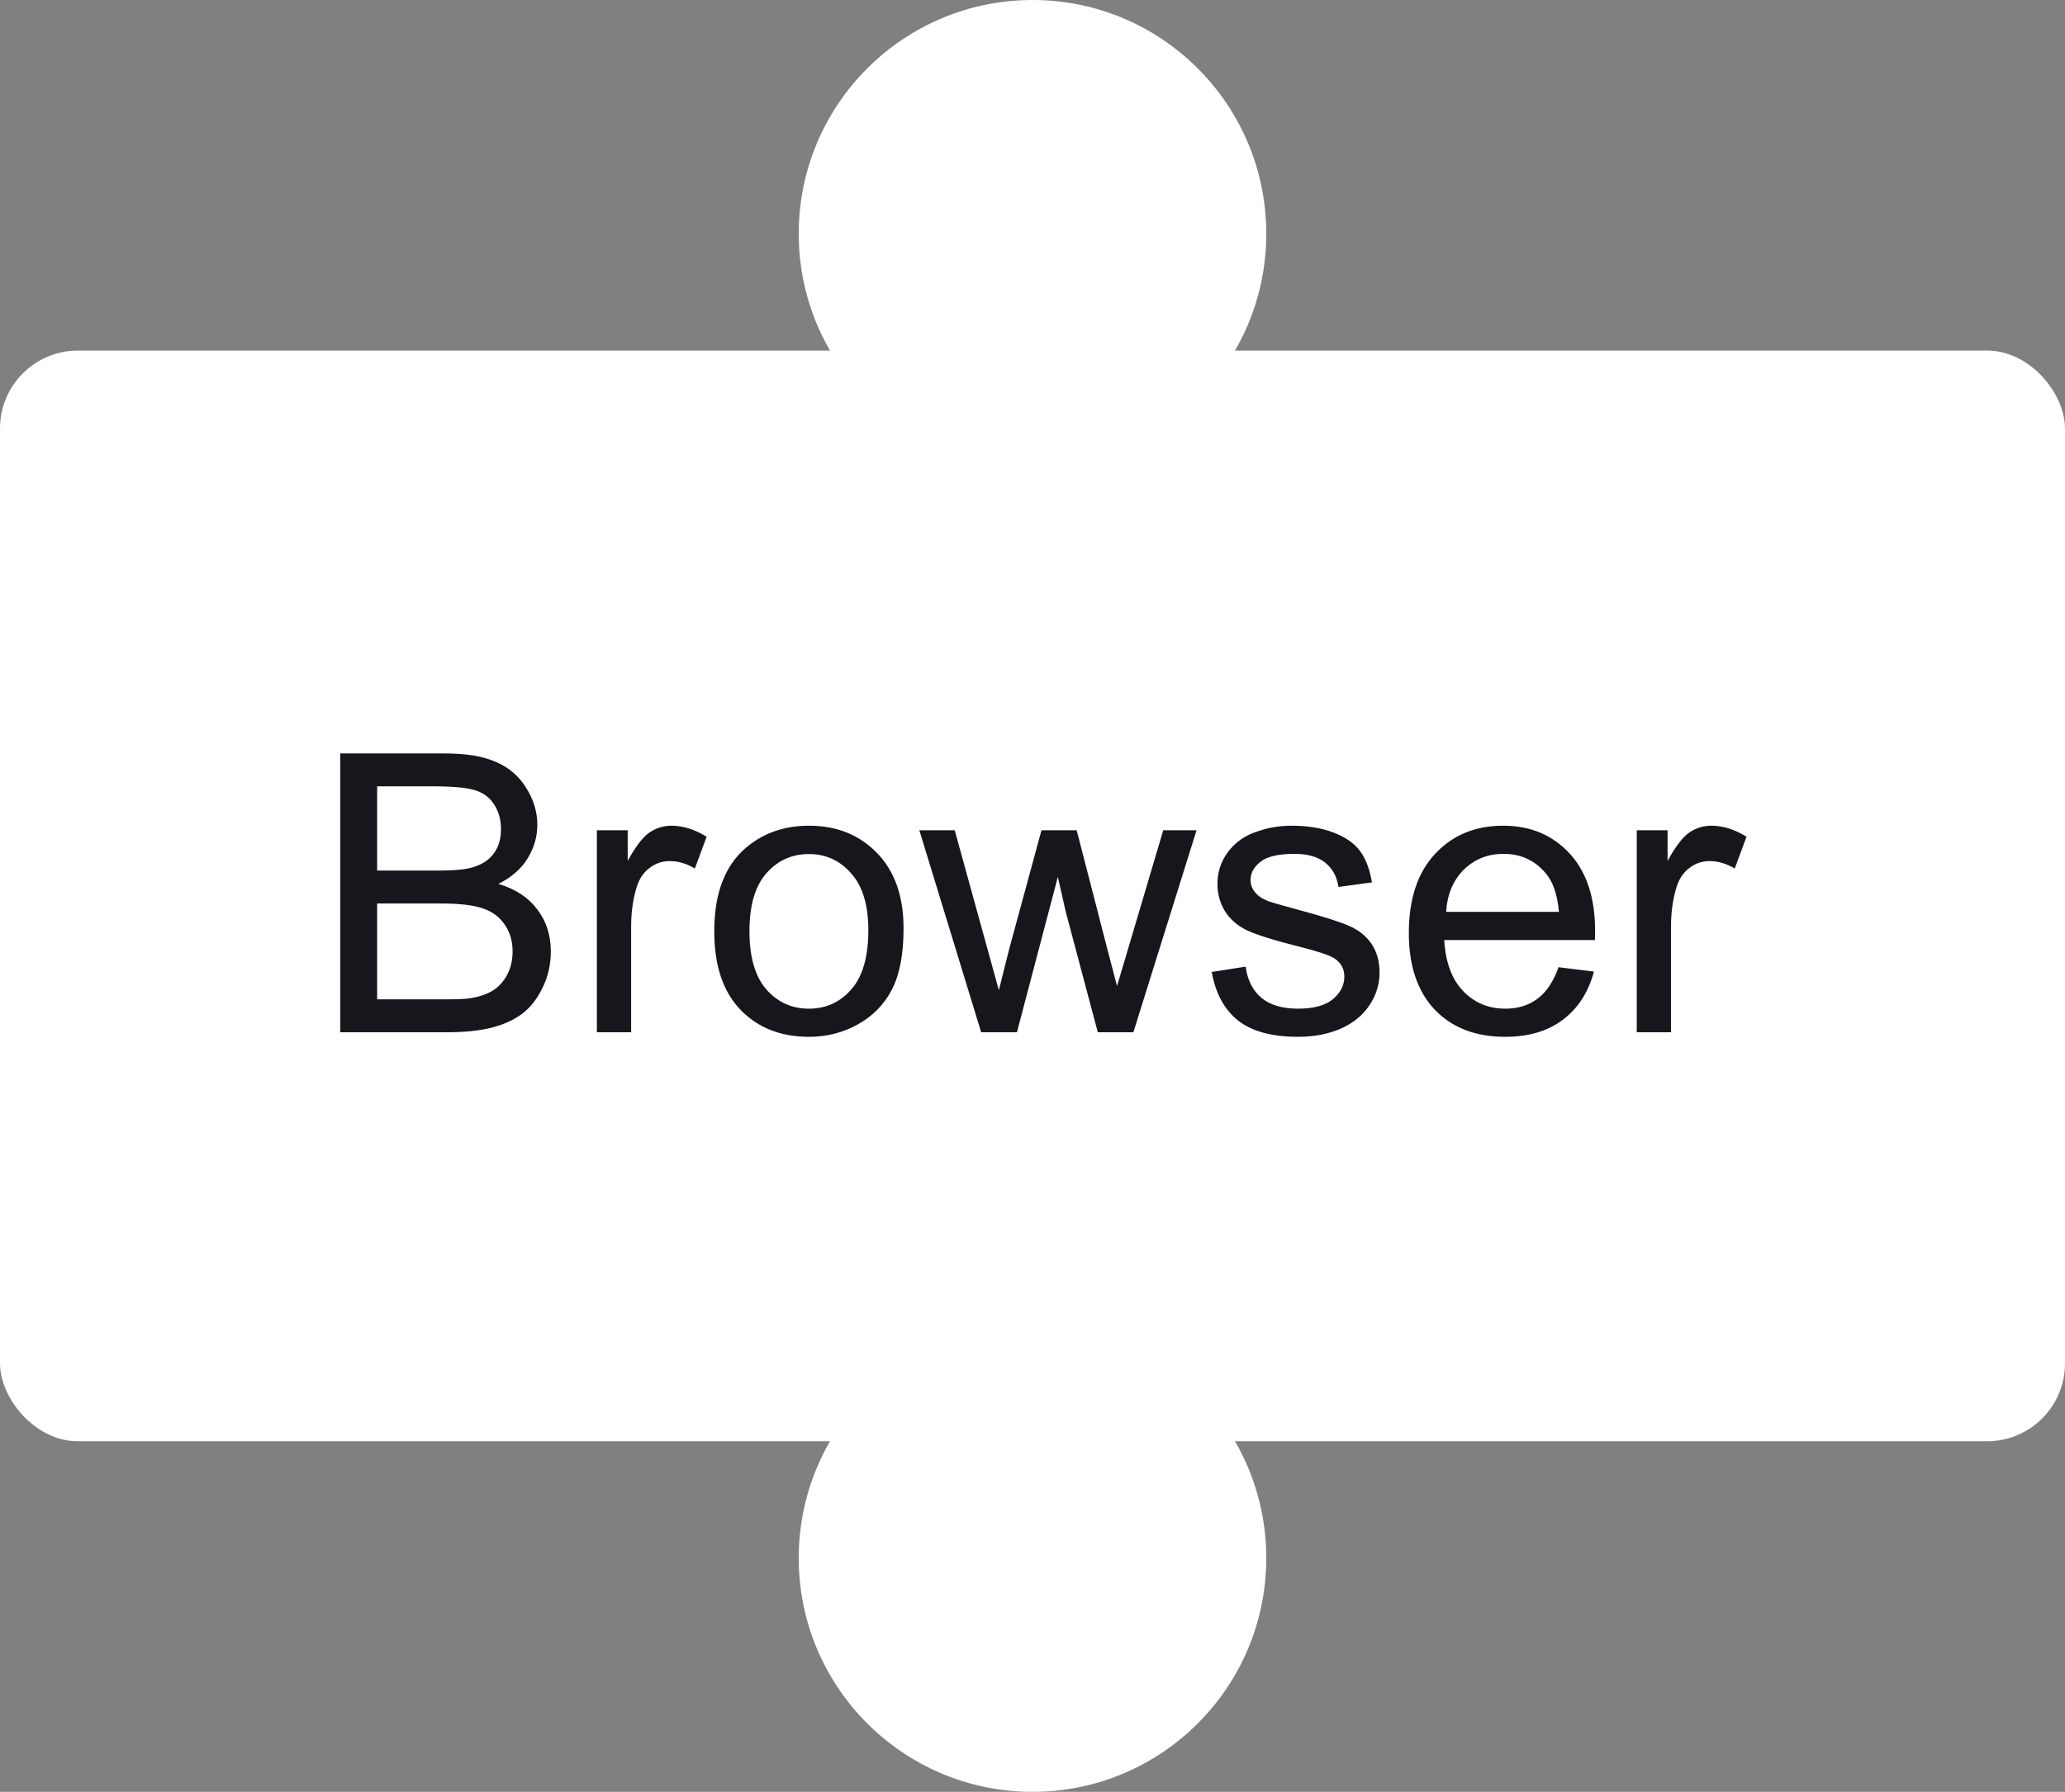 <?xml version="1.0" encoding="UTF-8"?> <svg xmlns="http://www.w3.org/2000/svg" width="106" height="92" viewBox="0 0 106 92" fill="none"><rect x="0" y="0" width="106" height="92" fill="#808080" stroke="none"/><rect y="18" width="106" height="56" rx="4" fill="white"></rect><path d="M17.465 53V38.684H22.836C23.93 38.684 24.805 38.83 25.463 39.123C26.127 39.41 26.645 39.855 27.016 40.461C27.393 41.06 27.582 41.688 27.582 42.346C27.582 42.958 27.416 43.534 27.084 44.074C26.752 44.615 26.251 45.051 25.58 45.383C26.446 45.637 27.11 46.07 27.572 46.682C28.041 47.294 28.275 48.016 28.275 48.85C28.275 49.52 28.132 50.145 27.846 50.725C27.566 51.297 27.217 51.74 26.801 52.053C26.384 52.365 25.86 52.603 25.229 52.766C24.604 52.922 23.835 53 22.924 53H17.465ZM19.359 44.699H22.455C23.295 44.699 23.897 44.644 24.262 44.533C24.744 44.39 25.105 44.152 25.346 43.82C25.593 43.488 25.717 43.072 25.717 42.57C25.717 42.095 25.603 41.678 25.375 41.32C25.147 40.956 24.822 40.708 24.398 40.578C23.975 40.441 23.249 40.373 22.221 40.373H19.359V44.699ZM19.359 51.31H22.924C23.536 51.31 23.965 51.288 24.213 51.242C24.649 51.164 25.014 51.034 25.307 50.852C25.6 50.669 25.84 50.406 26.029 50.06C26.218 49.709 26.312 49.305 26.312 48.85C26.312 48.316 26.176 47.853 25.902 47.463C25.629 47.066 25.248 46.789 24.76 46.633C24.278 46.47 23.581 46.389 22.67 46.389H19.359V51.31ZM30.639 53V42.629H32.221V44.201C32.624 43.465 32.995 42.98 33.334 42.746C33.679 42.512 34.057 42.395 34.467 42.395C35.059 42.395 35.661 42.583 36.273 42.961L35.668 44.592C35.238 44.338 34.809 44.211 34.379 44.211C33.995 44.211 33.65 44.328 33.344 44.562C33.038 44.79 32.82 45.109 32.69 45.52C32.494 46.145 32.397 46.828 32.397 47.57V53H30.639ZM36.664 47.815C36.664 45.894 37.198 44.471 38.266 43.547C39.158 42.779 40.245 42.395 41.527 42.395C42.953 42.395 44.118 42.863 45.023 43.801C45.928 44.732 46.381 46.021 46.381 47.668C46.381 49.003 46.179 50.054 45.775 50.822C45.378 51.584 44.796 52.176 44.027 52.6C43.266 53.023 42.432 53.234 41.527 53.234C40.075 53.234 38.9 52.769 38.002 51.838C37.11 50.907 36.664 49.566 36.664 47.815ZM38.471 47.815C38.471 49.143 38.76 50.139 39.34 50.803C39.919 51.46 40.648 51.789 41.527 51.789C42.4 51.789 43.126 51.457 43.705 50.793C44.285 50.129 44.574 49.117 44.574 47.756C44.574 46.473 44.281 45.503 43.695 44.846C43.116 44.182 42.393 43.85 41.527 43.85C40.648 43.85 39.919 44.178 39.34 44.836C38.76 45.493 38.471 46.486 38.471 47.815ZM50.365 53L47.191 42.629H49.008L50.658 48.615L51.273 50.842C51.3 50.731 51.478 50.018 51.81 48.703L53.461 42.629H55.268L56.82 48.645L57.338 50.627L57.934 48.625L59.711 42.629H61.42L58.178 53H56.352L54.701 46.789L54.301 45.022L52.201 53H50.365ZM62.201 49.904L63.94 49.631C64.037 50.328 64.307 50.861 64.75 51.232C65.199 51.603 65.824 51.789 66.625 51.789C67.432 51.789 68.031 51.626 68.422 51.301C68.812 50.969 69.008 50.581 69.008 50.139C69.008 49.742 68.835 49.429 68.49 49.201C68.249 49.045 67.65 48.846 66.693 48.605C65.404 48.28 64.509 48 64.008 47.766C63.513 47.525 63.135 47.196 62.875 46.779C62.621 46.356 62.494 45.891 62.494 45.383C62.494 44.921 62.598 44.494 62.807 44.103C63.022 43.706 63.311 43.378 63.676 43.117C63.949 42.915 64.32 42.746 64.789 42.609C65.264 42.466 65.772 42.395 66.312 42.395C67.126 42.395 67.839 42.512 68.451 42.746C69.07 42.98 69.525 43.3 69.818 43.703C70.111 44.1 70.313 44.634 70.424 45.305L68.705 45.539C68.627 45.005 68.399 44.589 68.022 44.289C67.65 43.99 67.123 43.84 66.439 43.84C65.632 43.84 65.056 43.973 64.711 44.24C64.366 44.507 64.193 44.82 64.193 45.178C64.193 45.406 64.265 45.611 64.408 45.793C64.551 45.982 64.776 46.138 65.082 46.262C65.258 46.327 65.775 46.477 66.635 46.711C67.878 47.043 68.744 47.316 69.232 47.531C69.727 47.74 70.115 48.046 70.394 48.449C70.674 48.853 70.814 49.354 70.814 49.953C70.814 50.539 70.642 51.092 70.297 51.613C69.958 52.128 69.467 52.528 68.822 52.815C68.178 53.094 67.449 53.234 66.635 53.234C65.287 53.234 64.258 52.954 63.549 52.395C62.846 51.835 62.397 51.005 62.201 49.904ZM80.004 49.66L81.82 49.885C81.534 50.946 81.003 51.77 80.228 52.355C79.454 52.941 78.464 53.234 77.26 53.234C75.743 53.234 74.538 52.769 73.647 51.838C72.761 50.9 72.318 49.589 72.318 47.902C72.318 46.158 72.768 44.803 73.666 43.84C74.564 42.876 75.73 42.395 77.162 42.395C78.549 42.395 79.682 42.867 80.561 43.81C81.439 44.755 81.879 46.083 81.879 47.795C81.879 47.899 81.876 48.055 81.869 48.264H74.135C74.2 49.403 74.522 50.275 75.102 50.881C75.681 51.486 76.404 51.789 77.269 51.789C77.914 51.789 78.464 51.62 78.92 51.281C79.376 50.943 79.737 50.402 80.004 49.66ZM74.232 46.818H80.023C79.945 45.946 79.724 45.292 79.359 44.855C78.799 44.178 78.074 43.84 77.182 43.84C76.374 43.84 75.694 44.11 75.141 44.65C74.594 45.191 74.291 45.913 74.232 46.818ZM84.018 53V42.629H85.6V44.201C86.003 43.465 86.374 42.98 86.713 42.746C87.058 42.512 87.436 42.395 87.846 42.395C88.438 42.395 89.04 42.583 89.652 42.961L89.047 44.592C88.617 44.338 88.188 44.211 87.758 44.211C87.374 44.211 87.029 44.328 86.723 44.562C86.417 44.79 86.199 45.109 86.068 45.52C85.873 46.145 85.775 46.828 85.775 47.57V53H84.018Z" fill="#17161C"></path><circle cx="53" cy="12" r="12" fill="white"></circle><circle cx="53" cy="80" r="12" fill="white"></circle></svg> 